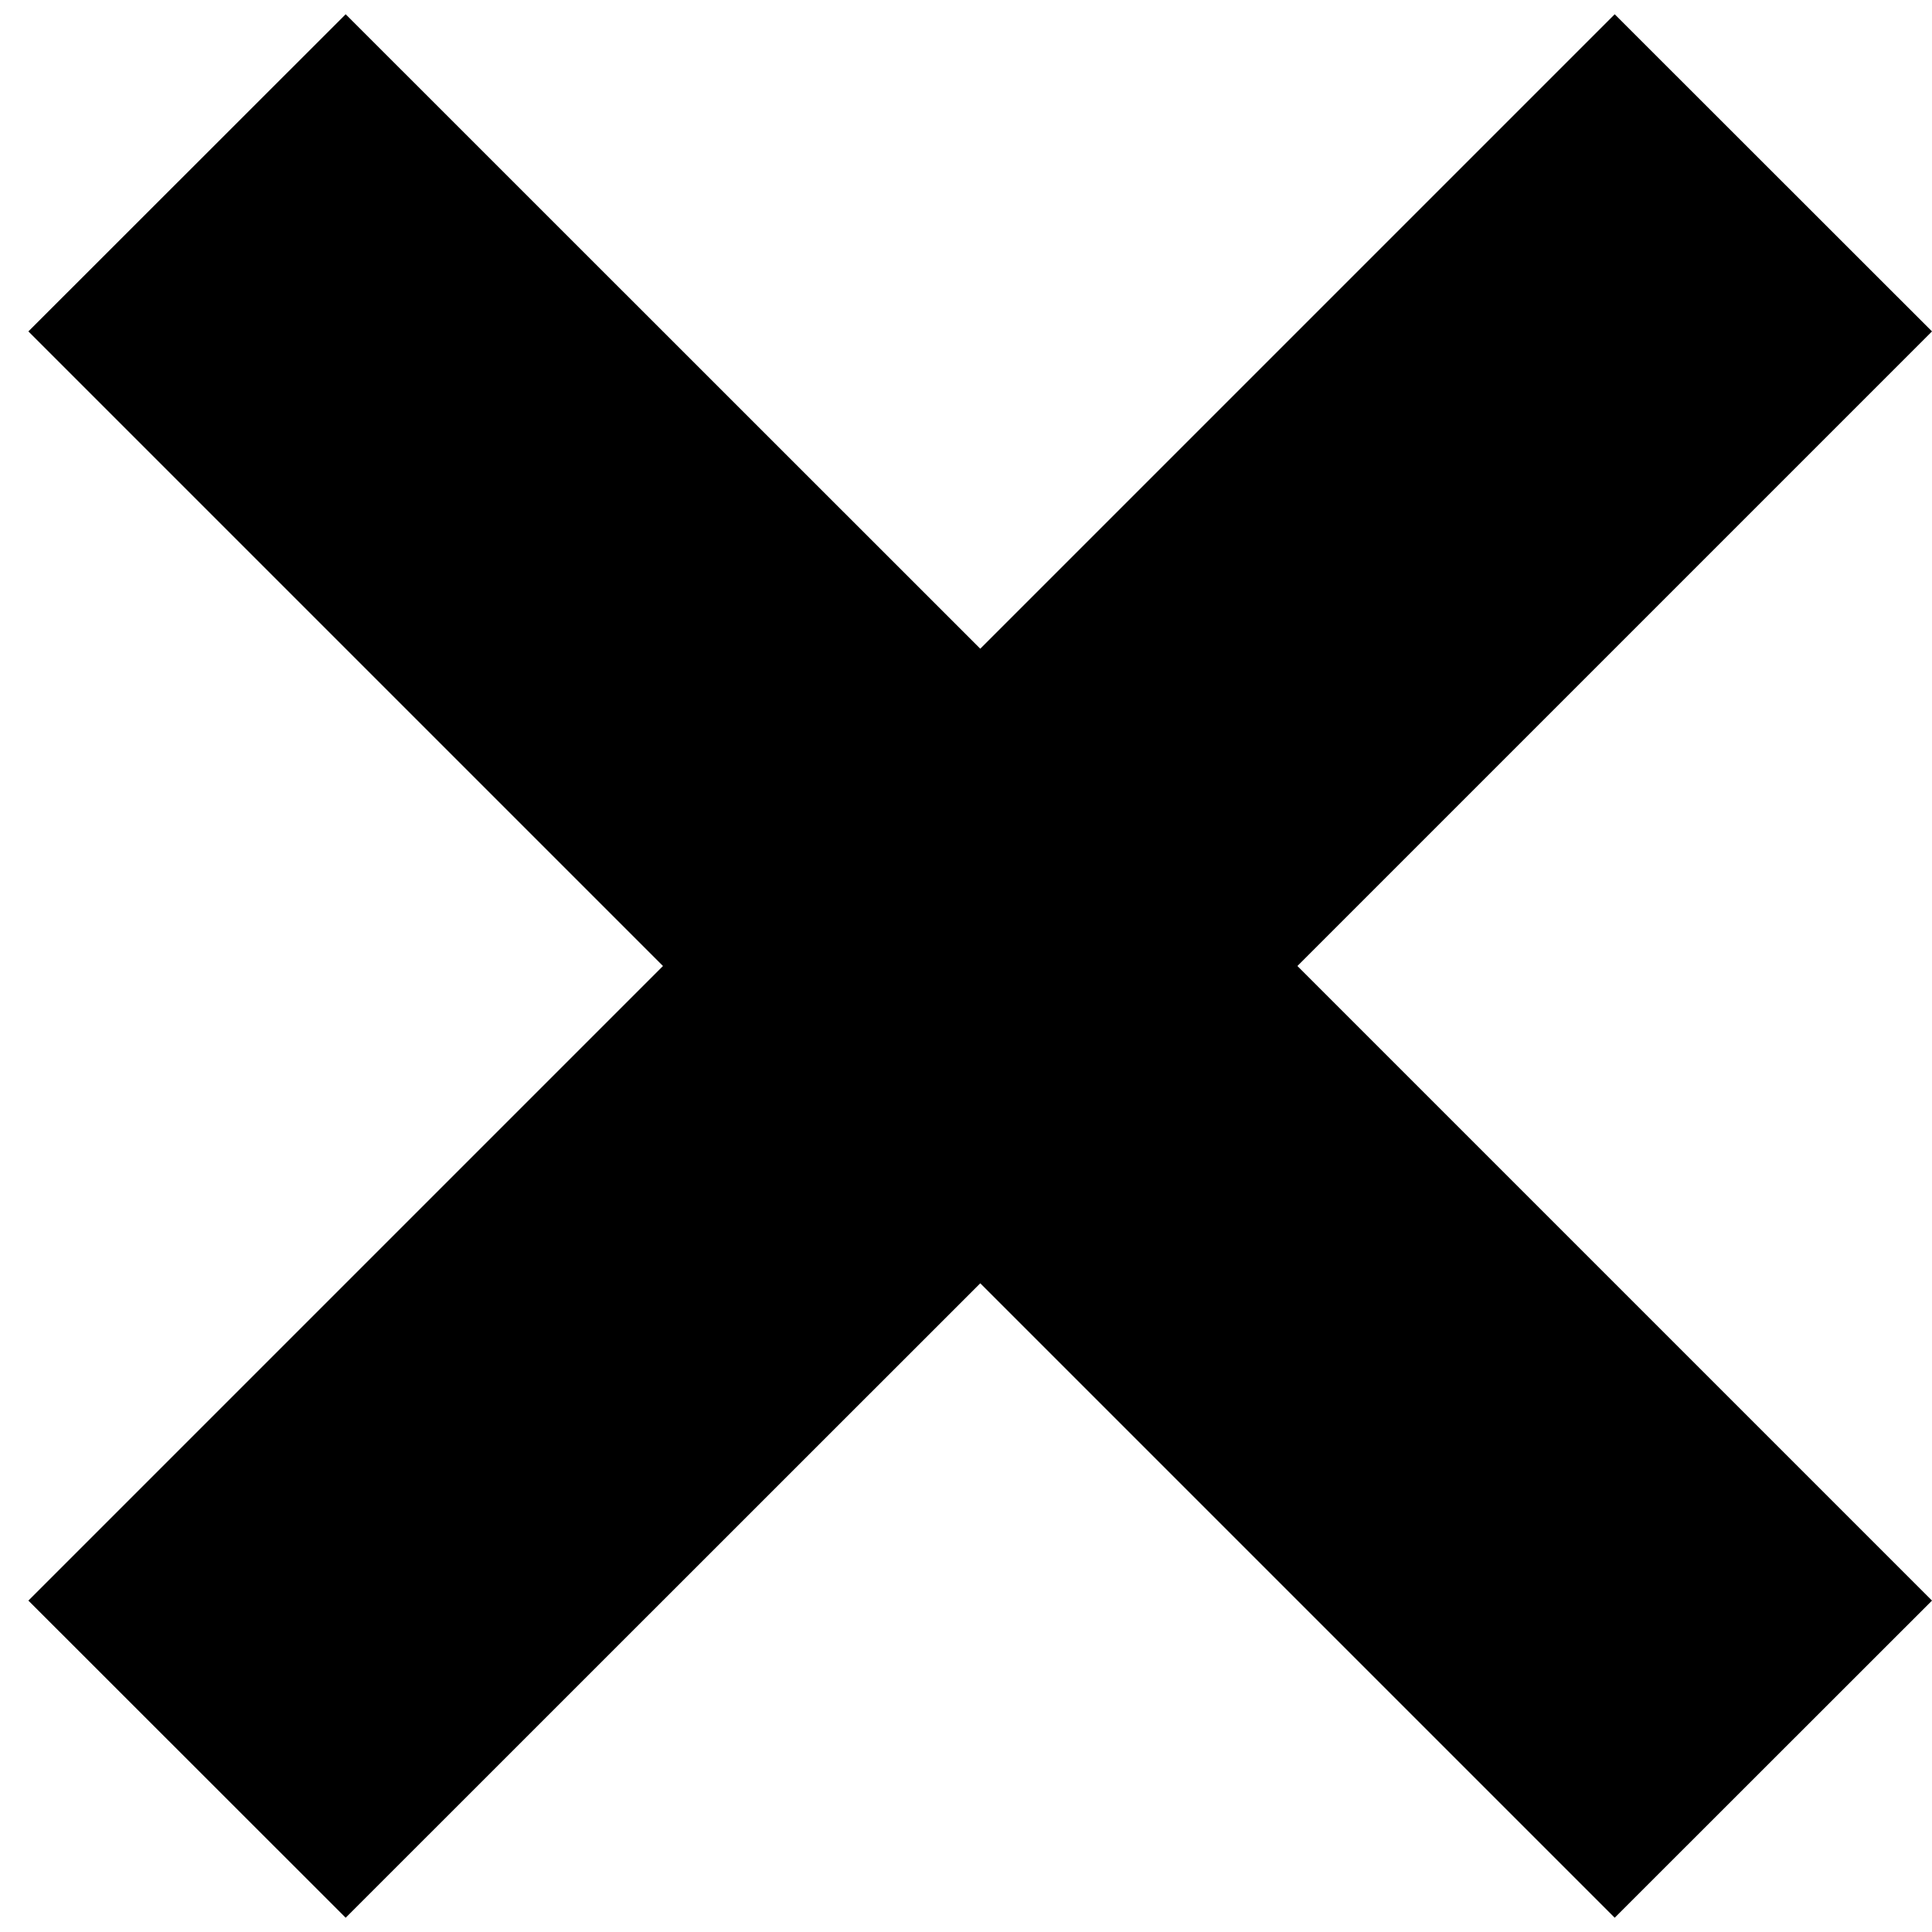 <svg xmlns="http://www.w3.org/2000/svg" viewBox="0 0 13 13">
    <switch>
        <g>
            <path d="M13 2.23L8.73 6.5 13 10.77l-2.135 2.134-4.269-4.269-4.27 4.269L.191 10.77l4.27-4.27-4.27-4.27L2.326.096l4.27 4.269L10.865.096z"/>
        </g>
    </switch>
</svg>
